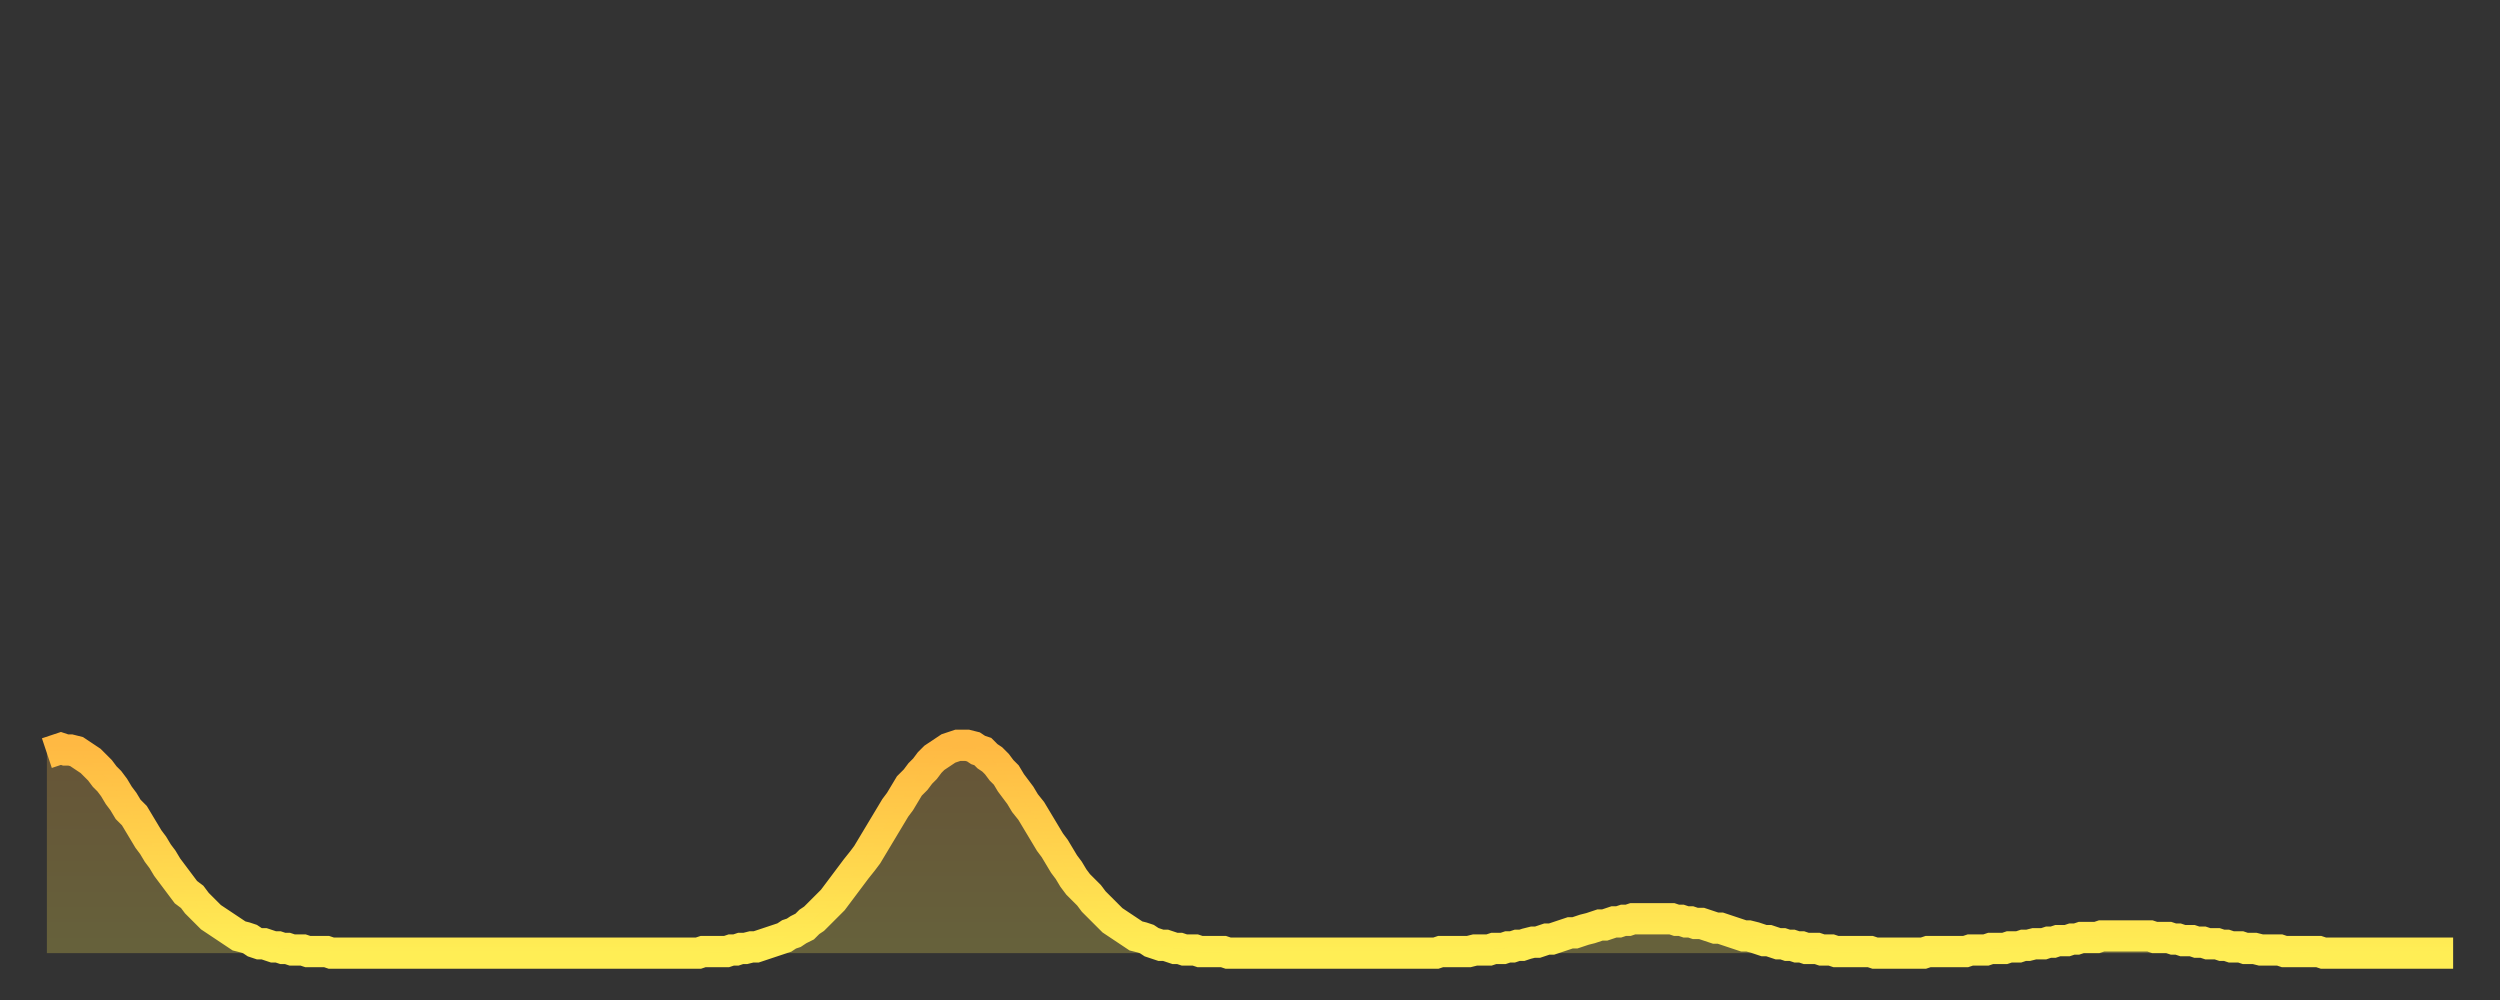 <?xml version="1.0" encoding="utf-8" ?>
<svg baseProfile="full" height="64" version="1.1" width="160" xmlns="http://www.w3.org/2000/svg" xmlns:ev="http://www.w3.org/2001/xml-events" xmlns:xlink="http://www.w3.org/1999/xlink"><rect width="100%" height="100%" fill="#333333" stroke="none"/><defs><linearGradient id="id366592" x1="0" x2="0" y1="0" y2="1"><stop offset="0%" stop-color="#ffb943" /><stop offset="50%" stop-color="#ffd34c" /><stop offset="100%" stop-color="#ffee55" /></linearGradient></defs><g transform="translate(3,3)"><g><path d="M 0.0 45.2 0.3 45.1 0.6 45.0 0.9 44.9 1.2 45.0 1.5 45.0 1.9 45.1 2.2 45.3 2.5 45.5 2.8 45.7 3.1 46.0 3.4 46.3 3.7 46.7 4.0 47.0 4.3 47.4 4.6 47.9 4.9 48.3 5.2 48.8 5.6 49.2 5.9 49.7 6.2 50.2 6.5 50.7 6.8 51.1 7.1 51.6 7.4 52.0 7.7 52.5 8.0 52.9 8.3 53.3 8.6 53.7 8.9 54.1 9.3 54.4 9.6 54.8 9.9 55.1 10.2 55.4 10.5 55.7 10.8 55.9 11.1 56.1 11.4 56.3 11.7 56.5 12.0 56.7 12.3 56.9 12.7 57.0 13.0 57.1 13.3 57.3 13.6 57.4 13.9 57.4 14.2 57.5 14.5 57.6 14.8 57.6 15.1 57.7 15.4 57.7 15.7 57.8 16.0 57.8 16.4 57.8 16.7 57.9 17.0 57.9 17.3 57.9 17.6 57.9 17.9 57.9 18.2 58.0 18.5 58.0 18.8 58.0 19.1 58.0 19.4 58.0 19.8 58.0 20.1 58.0 20.4 58.0 20.7 58.0 21.0 58.0 21.3 58.0 21.6 58.0 21.9 58.0 22.2 58.0 22.5 58.0 22.8 58.0 23.1 58.0 23.5 58.0 23.8 58.0 24.1 58.0 24.4 58.0 24.7 58.0 25.0 58.0 25.3 58.0 25.6 58.0 25.9 58.0 26.2 58.0 26.5 58.0 26.8 58.0 27.2 58.0 27.5 58.0 27.8 58.0 28.1 58.0 28.4 58.0 28.7 58.0 29.0 58.0 29.3 58.0 29.6 58.0 29.9 58.0 30.2 58.0 30.6 58.0 30.9 58.0 31.2 58.0 31.5 58.0 31.8 58.0 32.1 58.0 32.4 58.0 32.7 58.0 33.0 58.0 33.3 58.0 33.6 58.0 33.9 58.0 34.3 58.0 34.6 58.0 34.9 58.0 35.2 58.0 35.5 58.0 35.8 58.0 36.1 58.0 36.4 58.0 36.7 58.0 37.0 58.0 37.3 58.0 37.7 58.0 38.0 58.0 38.3 58.0 38.6 58.0 38.9 58.0 39.2 58.0 39.5 58.0 39.8 58.0 40.1 58.0 40.4 58.0 40.7 58.0 41.0 58.0 41.4 58.0 41.7 58.0 42.0 57.9 42.3 57.9 42.6 57.9 42.9 57.9 43.2 57.9 43.5 57.9 43.8 57.8 44.1 57.8 44.4 57.7 44.7 57.7 45.1 57.6 45.4 57.6 45.7 57.5 46.0 57.4 46.3 57.3 46.6 57.2 46.9 57.1 47.2 57.0 47.5 56.8 47.8 56.7 48.1 56.5 48.5 56.3 48.8 56.0 49.1 55.8 49.4 55.5 49.7 55.2 50.0 54.9 50.3 54.6 50.6 54.2 50.9 53.8 51.2 53.4 51.5 53.0 51.8 52.6 52.2 52.1 52.5 51.7 52.8 51.2 53.1 50.7 53.4 50.2 53.7 49.7 54.0 49.2 54.3 48.7 54.6 48.3 54.9 47.8 55.2 47.3 55.6 46.9 55.9 46.5 56.2 46.2 56.5 45.8 56.8 45.5 57.1 45.3 57.4 45.1 57.7 44.9 58.0 44.8 58.3 44.7 58.6 44.7 58.9 44.7 59.3 44.8 59.6 45.0 59.9 45.1 60.2 45.4 60.5 45.6 60.8 45.9 61.1 46.3 61.4 46.6 61.7 47.1 62.0 47.5 62.3 47.9 62.6 48.4 63.0 48.9 63.3 49.4 63.6 49.9 63.9 50.4 64.2 50.9 64.5 51.3 64.8 51.8 65.1 52.3 65.4 52.7 65.7 53.2 66.0 53.6 66.4 54.0 66.7 54.3 67.0 54.7 67.3 55.0 67.6 55.3 67.9 55.6 68.2 55.9 68.5 56.1 68.8 56.3 69.1 56.5 69.4 56.7 69.7 56.9 70.1 57.0 70.4 57.1 70.7 57.3 71.0 57.4 71.3 57.5 71.6 57.5 71.9 57.6 72.2 57.7 72.5 57.7 72.8 57.8 73.1 57.8 73.5 57.8 73.8 57.9 74.1 57.9 74.4 57.9 74.7 57.9 75.0 57.9 75.3 57.9 75.6 58.0 75.9 58.0 76.2 58.0 76.5 58.0 76.8 58.0 77.2 58.0 77.5 58.0 77.8 58.0 78.1 58.0 78.4 58.0 78.7 58.0 79.0 58.0 79.3 58.0 79.6 58.0 79.9 58.0 80.2 58.0 80.5 58.0 80.9 58.0 81.2 58.0 81.5 58.0 81.8 58.0 82.1 58.0 82.4 58.0 82.7 58.0 83.0 58.0 83.3 58.0 83.6 58.0 83.9 58.0 84.3 58.0 84.6 58.0 84.9 58.0 85.2 58.0 85.5 58.0 85.8 58.0 86.1 58.0 86.4 58.0 86.7 58.0 87.0 58.0 87.3 58.0 87.6 58.0 88.0 58.0 88.3 58.0 88.6 58.0 88.9 58.0 89.2 57.9 89.5 57.9 89.8 57.9 90.1 57.9 90.4 57.9 90.7 57.9 91.0 57.9 91.4 57.8 91.7 57.8 92.0 57.8 92.3 57.8 92.6 57.7 92.9 57.7 93.2 57.7 93.5 57.6 93.8 57.6 94.1 57.5 94.4 57.5 94.7 57.4 95.1 57.3 95.4 57.3 95.7 57.2 96.0 57.1 96.3 57.1 96.6 57.0 96.9 56.9 97.2 56.8 97.5 56.7 97.8 56.7 98.1 56.6 98.4 56.5 98.8 56.4 99.1 56.3 99.4 56.2 99.7 56.2 100.0 56.1 100.3 56.0 100.6 56.0 100.9 55.9 101.2 55.9 101.5 55.8 101.8 55.8 102.2 55.8 102.5 55.8 102.8 55.8 103.1 55.8 103.4 55.8 103.7 55.8 104.0 55.8 104.3 55.9 104.6 55.9 104.9 56.0 105.2 56.0 105.5 56.1 105.9 56.1 106.2 56.2 106.5 56.3 106.8 56.4 107.1 56.4 107.4 56.5 107.7 56.6 108.0 56.7 108.3 56.8 108.6 56.9 108.9 56.9 109.3 57.0 109.6 57.1 109.9 57.2 110.2 57.2 110.5 57.3 110.8 57.4 111.1 57.4 111.4 57.5 111.7 57.5 112.0 57.6 112.3 57.6 112.6 57.7 113.0 57.7 113.3 57.7 113.6 57.8 113.9 57.8 114.2 57.8 114.5 57.9 114.8 57.9 115.1 57.9 115.4 57.9 115.7 57.9 116.0 57.9 116.3 57.9 116.7 57.9 117.0 58.0 117.3 58.0 117.6 58.0 117.9 58.0 118.2 58.0 118.5 58.0 118.8 58.0 119.1 58.0 119.4 58.0 119.7 58.0 120.1 58.0 120.4 57.9 120.7 57.9 121.0 57.9 121.3 57.9 121.6 57.9 121.9 57.9 122.2 57.9 122.5 57.9 122.8 57.9 123.1 57.8 123.4 57.8 123.8 57.8 124.1 57.8 124.4 57.7 124.7 57.7 125.0 57.7 125.3 57.7 125.6 57.6 125.9 57.6 126.2 57.6 126.5 57.5 126.8 57.5 127.2 57.4 127.5 57.4 127.8 57.4 128.1 57.3 128.4 57.3 128.7 57.2 129.0 57.2 129.3 57.2 129.6 57.1 129.9 57.1 130.2 57.0 130.5 57.0 130.9 57.0 131.2 57.0 131.5 56.9 131.8 56.9 132.1 56.9 132.4 56.9 132.7 56.9 133.0 56.9 133.3 56.9 133.6 56.9 133.9 56.9 134.2 56.9 134.6 56.9 134.9 57.0 135.2 57.0 135.5 57.0 135.8 57.0 136.1 57.1 136.4 57.1 136.7 57.2 137.0 57.2 137.3 57.2 137.6 57.3 138.0 57.3 138.3 57.4 138.6 57.4 138.9 57.4 139.2 57.5 139.5 57.5 139.8 57.6 140.1 57.6 140.4 57.6 140.7 57.7 141.0 57.7 141.3 57.7 141.7 57.8 142.0 57.8 142.3 57.8 142.6 57.8 142.9 57.8 143.2 57.9 143.5 57.9 143.8 57.9 144.1 57.9 144.4 57.9 144.7 57.9 145.1 57.9 145.4 57.9 145.7 58.0 146.0 58.0 146.3 58.0 146.6 58.0 146.9 58.0 147.2 58.0 147.5 58.0 147.8 58.0 148.1 58.0 148.4 58.0 148.8 58.0 149.1 58.0 149.4 58.0 149.7 58.0 150.0 58.0 150.3 58.0 150.6 58.0 150.9 58.0 151.2 58.0 151.5 58.0 151.8 58.0 152.1 58.0 152.5 58.0 152.8 58.0 153.1 58.0 153.4 58.0 153.7 58.0 154.0 58.0" fill="none" id="graph-curve" opacity="1" stroke="url(#id366592)" stroke-width="2" /><path d="M 0 58 L 0.0 45.2 0.3 45.1 0.6 45.0 0.9 44.9 1.2 45.0 1.5 45.0 1.9 45.1 2.2 45.3 2.5 45.5 2.8 45.7 3.1 46.0 3.4 46.3 3.7 46.7 4.0 47.0 4.3 47.4 4.6 47.9 4.9 48.3 5.2 48.8 5.6 49.2 5.9 49.7 6.2 50.2 6.5 50.7 6.8 51.1 7.1 51.6 7.4 52.0 7.7 52.5 8.0 52.9 8.3 53.3 8.6 53.7 8.9 54.1 9.3 54.4 9.6 54.8 9.9 55.1 10.2 55.4 10.5 55.7 10.8 55.9 11.1 56.1 11.4 56.3 11.7 56.5 12.0 56.7 12.3 56.9 12.7 57.0 13.0 57.1 13.3 57.3 13.6 57.4 13.9 57.4 14.2 57.5 14.5 57.6 14.8 57.6 15.1 57.7 15.4 57.7 15.7 57.8 16.0 57.8 16.4 57.8 16.7 57.9 17.0 57.9 17.3 57.9 17.6 57.9 17.9 57.9 18.2 58.0 18.5 58.0 18.8 58.0 19.1 58.0 19.4 58.0 19.8 58.0 20.1 58.0 20.4 58.0 20.7 58.0 21.0 58.0 21.3 58.0 21.6 58.0 21.9 58.0 22.2 58.0 22.5 58.0 22.8 58.0 23.1 58.0 23.5 58.0 23.8 58.0 24.1 58.0 24.4 58.0 24.7 58.0 25.0 58.0 25.3 58.0 25.6 58.0 25.9 58.0 26.2 58.0 26.5 58.0 26.8 58.0 27.2 58.0 27.5 58.0 27.8 58.0 28.1 58.0 28.4 58.0 28.7 58.0 29.0 58.0 29.3 58.0 29.6 58.0 29.9 58.0 30.2 58.0 30.6 58.0 30.9 58.0 31.2 58.0 31.5 58.0 31.8 58.0 32.1 58.0 32.4 58.0 32.7 58.0 33.0 58.0 33.3 58.0 33.6 58.0 33.9 58.0 34.3 58.0 34.6 58.0 34.9 58.0 35.2 58.0 35.5 58.0 35.8 58.0 36.1 58.0 36.4 58.0 36.7 58.0 37.0 58.0 37.3 58.0 37.7 58.0 38.0 58.0 38.3 58.0 38.6 58.0 38.9 58.0 39.2 58.0 39.5 58.0 39.8 58.0 40.1 58.0 40.4 58.0 40.7 58.0 41.0 58.0 41.4 58.0 41.7 58.0 42.0 57.9 42.3 57.9 42.6 57.9 42.9 57.9 43.2 57.9 43.5 57.9 43.8 57.8 44.1 57.8 44.4 57.7 44.7 57.7 45.1 57.6 45.4 57.6 45.7 57.5 46.0 57.4 46.3 57.3 46.6 57.2 46.9 57.1 47.2 57.0 47.5 56.8 47.8 56.7 48.1 56.5 48.5 56.3 48.8 56.0 49.1 55.8 49.4 55.5 49.7 55.2 50.0 54.9 50.3 54.6 50.6 54.2 50.9 53.8 51.2 53.4 51.5 53.0 51.8 52.6 52.2 52.1 52.5 51.7 52.8 51.2 53.1 50.7 53.4 50.2 53.7 49.7 54.0 49.2 54.3 48.7 54.6 48.3 54.9 47.8 55.2 47.3 55.6 46.9 55.9 46.5 56.2 46.2 56.5 45.8 56.8 45.5 57.1 45.3 57.4 45.1 57.7 44.9 58.0 44.8 58.3 44.7 58.6 44.7 58.9 44.7 59.3 44.8 59.6 45.0 59.9 45.1 60.2 45.4 60.5 45.6 60.8 45.9 61.1 46.3 61.4 46.6 61.7 47.1 62.0 47.5 62.3 47.9 62.6 48.4 63.0 48.9 63.3 49.4 63.6 49.9 63.9 50.4 64.2 50.9 64.5 51.3 64.8 51.8 65.1 52.3 65.4 52.7 65.7 53.2 66.0 53.6 66.4 54.0 66.7 54.3 67.0 54.7 67.3 55.0 67.6 55.3 67.9 55.6 68.2 55.9 68.5 56.1 68.8 56.3 69.1 56.5 69.4 56.7 69.7 56.9 70.1 57.0 70.4 57.1 70.7 57.3 71.0 57.4 71.3 57.5 71.6 57.5 71.9 57.6 72.2 57.7 72.5 57.7 72.8 57.8 73.1 57.8 73.5 57.8 73.8 57.9 74.1 57.9 74.4 57.9 74.7 57.9 75.0 57.9 75.3 57.9 75.6 58.0 75.9 58.0 76.2 58.0 76.5 58.0 76.8 58.0 77.2 58.0 77.5 58.0 77.8 58.0 78.1 58.0 78.4 58.0 78.7 58.0 79.0 58.0 79.3 58.0 79.6 58.0 79.9 58.0 80.2 58.0 80.5 58.0 80.9 58.0 81.2 58.0 81.5 58.0 81.8 58.0 82.1 58.0 82.4 58.0 82.7 58.0 83.0 58.0 83.3 58.0 83.6 58.0 83.9 58.0 84.3 58.0 84.6 58.0 84.9 58.0 85.2 58.0 85.5 58.0 85.8 58.0 86.1 58.0 86.4 58.0 86.7 58.0 87.0 58.0 87.3 58.0 87.6 58.0 88.0 58.0 88.3 58.0 88.6 58.0 88.9 58.0 89.2 57.9 89.5 57.9 89.8 57.9 90.1 57.9 90.4 57.9 90.7 57.9 91.0 57.9 91.4 57.8 91.7 57.8 92.0 57.8 92.3 57.8 92.6 57.7 92.9 57.7 93.2 57.7 93.5 57.6 93.8 57.6 94.1 57.5 94.4 57.5 94.7 57.4 95.1 57.3 95.4 57.3 95.7 57.2 96.0 57.1 96.3 57.1 96.6 57.0 96.9 56.9 97.2 56.8 97.5 56.7 97.8 56.7 98.1 56.6 98.4 56.5 98.8 56.4 99.1 56.3 99.4 56.2 99.7 56.2 100.0 56.1 100.3 56.0 100.6 56.0 100.9 55.9 101.2 55.9 101.5 55.8 101.8 55.8 102.2 55.8 102.5 55.8 102.8 55.8 103.1 55.8 103.4 55.8 103.7 55.8 104.0 55.8 104.3 55.9 104.6 55.9 104.9 56.0 105.2 56.0 105.5 56.1 105.9 56.1 106.2 56.2 106.5 56.3 106.8 56.4 107.1 56.4 107.4 56.5 107.7 56.6 108.0 56.7 108.3 56.8 108.6 56.9 108.9 56.9 109.3 57.0 109.6 57.1 109.9 57.2 110.2 57.2 110.5 57.3 110.8 57.4 111.1 57.4 111.4 57.5 111.7 57.5 112.0 57.6 112.3 57.6 112.6 57.7 113.0 57.7 113.3 57.7 113.6 57.8 113.9 57.8 114.2 57.8 114.5 57.9 114.8 57.9 115.1 57.9 115.4 57.9 115.7 57.9 116.0 57.9 116.3 57.9 116.7 57.9 117.0 58.0 117.3 58.0 117.6 58.0 117.9 58.0 118.2 58.0 118.5 58.0 118.8 58.0 119.1 58.0 119.4 58.0 119.7 58.0 120.1 58.0 120.4 57.9 120.7 57.9 121.0 57.9 121.3 57.9 121.6 57.9 121.9 57.9 122.2 57.9 122.5 57.9 122.8 57.9 123.1 57.8 123.4 57.8 123.8 57.8 124.1 57.8 124.4 57.7 124.7 57.7 125.0 57.7 125.3 57.7 125.6 57.6 125.9 57.6 126.2 57.6 126.5 57.5 126.8 57.5 127.2 57.4 127.5 57.4 127.8 57.4 128.1 57.3 128.4 57.3 128.7 57.2 129.0 57.2 129.3 57.2 129.6 57.1 129.9 57.1 130.2 57.0 130.5 57.0 130.9 57.0 131.2 57.0 131.5 56.9 131.8 56.9 132.1 56.9 132.4 56.9 132.7 56.9 133.0 56.9 133.3 56.9 133.6 56.9 133.9 56.9 134.2 56.9 134.6 56.9 134.9 57.0 135.2 57.0 135.5 57.0 135.8 57.0 136.1 57.1 136.4 57.1 136.7 57.2 137.0 57.2 137.3 57.2 137.6 57.3 138.0 57.3 138.3 57.4 138.6 57.4 138.9 57.4 139.2 57.5 139.5 57.5 139.8 57.6 140.1 57.6 140.4 57.6 140.7 57.7 141.0 57.7 141.3 57.7 141.7 57.8 142.0 57.8 142.3 57.8 142.6 57.8 142.9 57.8 143.2 57.9 143.5 57.9 143.8 57.9 144.1 57.9 144.4 57.9 144.7 57.9 145.1 57.9 145.4 57.9 145.7 58.0 146.0 58.0 146.3 58.0 146.6 58.0 146.9 58.0 147.2 58.0 147.5 58.0 147.8 58.0 148.1 58.0 148.4 58.0 148.8 58.0 149.1 58.0 149.4 58.0 149.7 58.0 150.0 58.0 150.3 58.0 150.6 58.0 150.9 58.0 151.2 58.0 151.5 58.0 151.8 58.0 152.1 58.0 152.5 58.0 152.8 58.0 153.1 58.0 153.4 58.0 153.7 58.0 154.0 58.0 154 58" fill="url(#id366592)" fill-opacity=".25" id="graph-shadow" /></g></g></svg>